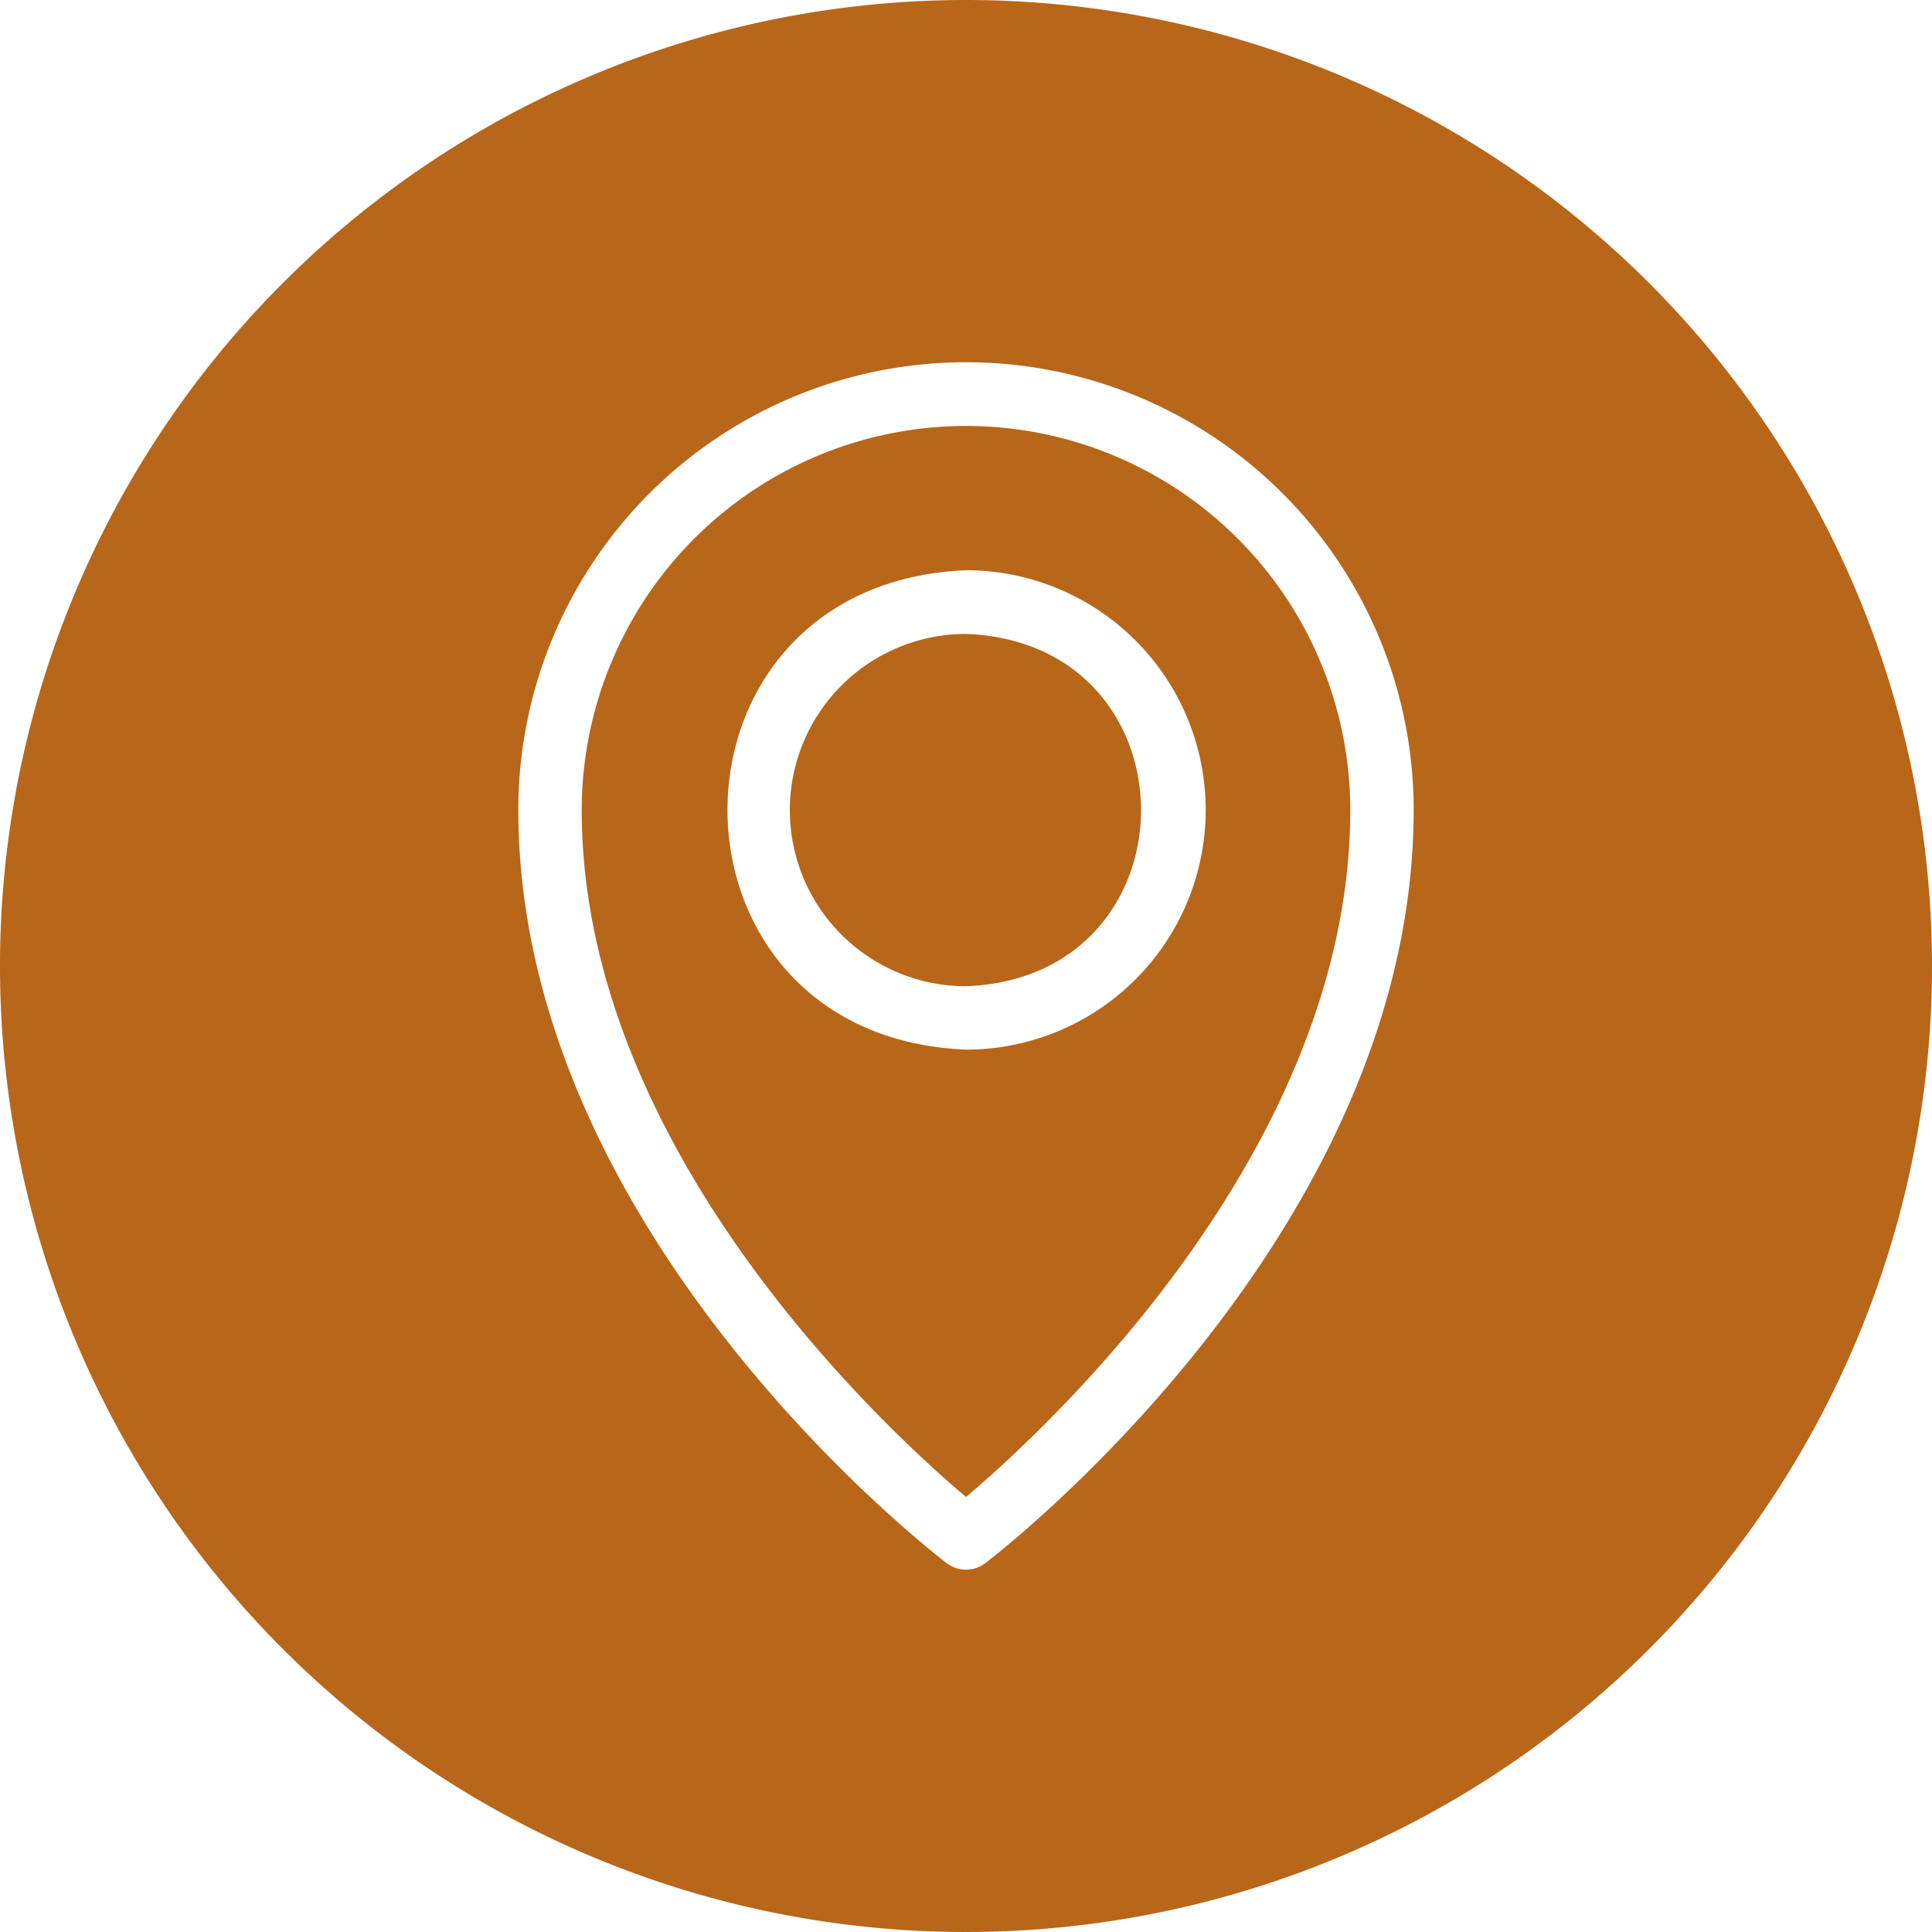 <?xml version="1.0" encoding="UTF-8" standalone="no"?><svg xmlns="http://www.w3.org/2000/svg" xmlns:xlink="http://www.w3.org/1999/xlink" data-name="Glyph Line" fill="#b8661a" height="64" preserveAspectRatio="xMidYMid meet" version="1" viewBox="0.0 0.0 64.0 64.0" width="64" zoomAndPan="magnify"><g id="change1_1"><path d="M32,32.67A5.835,5.835,0,1,1,32,21C39.73,21.29,39.73,32.38,32,32.67Z"/></g><g id="change1_2"><path d="M32,14.11A12.735,12.735,0,0,0,19.27,26.83C19.27,38.08,29.34,47.34,32,49.59,34.66,47.34,44.73,38.08,44.73,26.83A12.735,12.735,0,0,0,32,14.11Zm0,20.66C21.47,34.34,21.46,19.33,32,18.89a7.94,7.94,0,0,1,0,15.88Z"/></g><g id="change1_3"><path d="M32,0A32,32,0,1,0,64,32,32.004,32.004,0,0,0,32,0Zm.64,51.78a1.05,1.05,0,0,1-1.28,0c-.58-.44-14.19-11-14.19-24.95a14.83,14.83,0,0,1,29.66,0C46.83,40.78,33.22,51.34,32.64,51.78Z"/></g></svg>